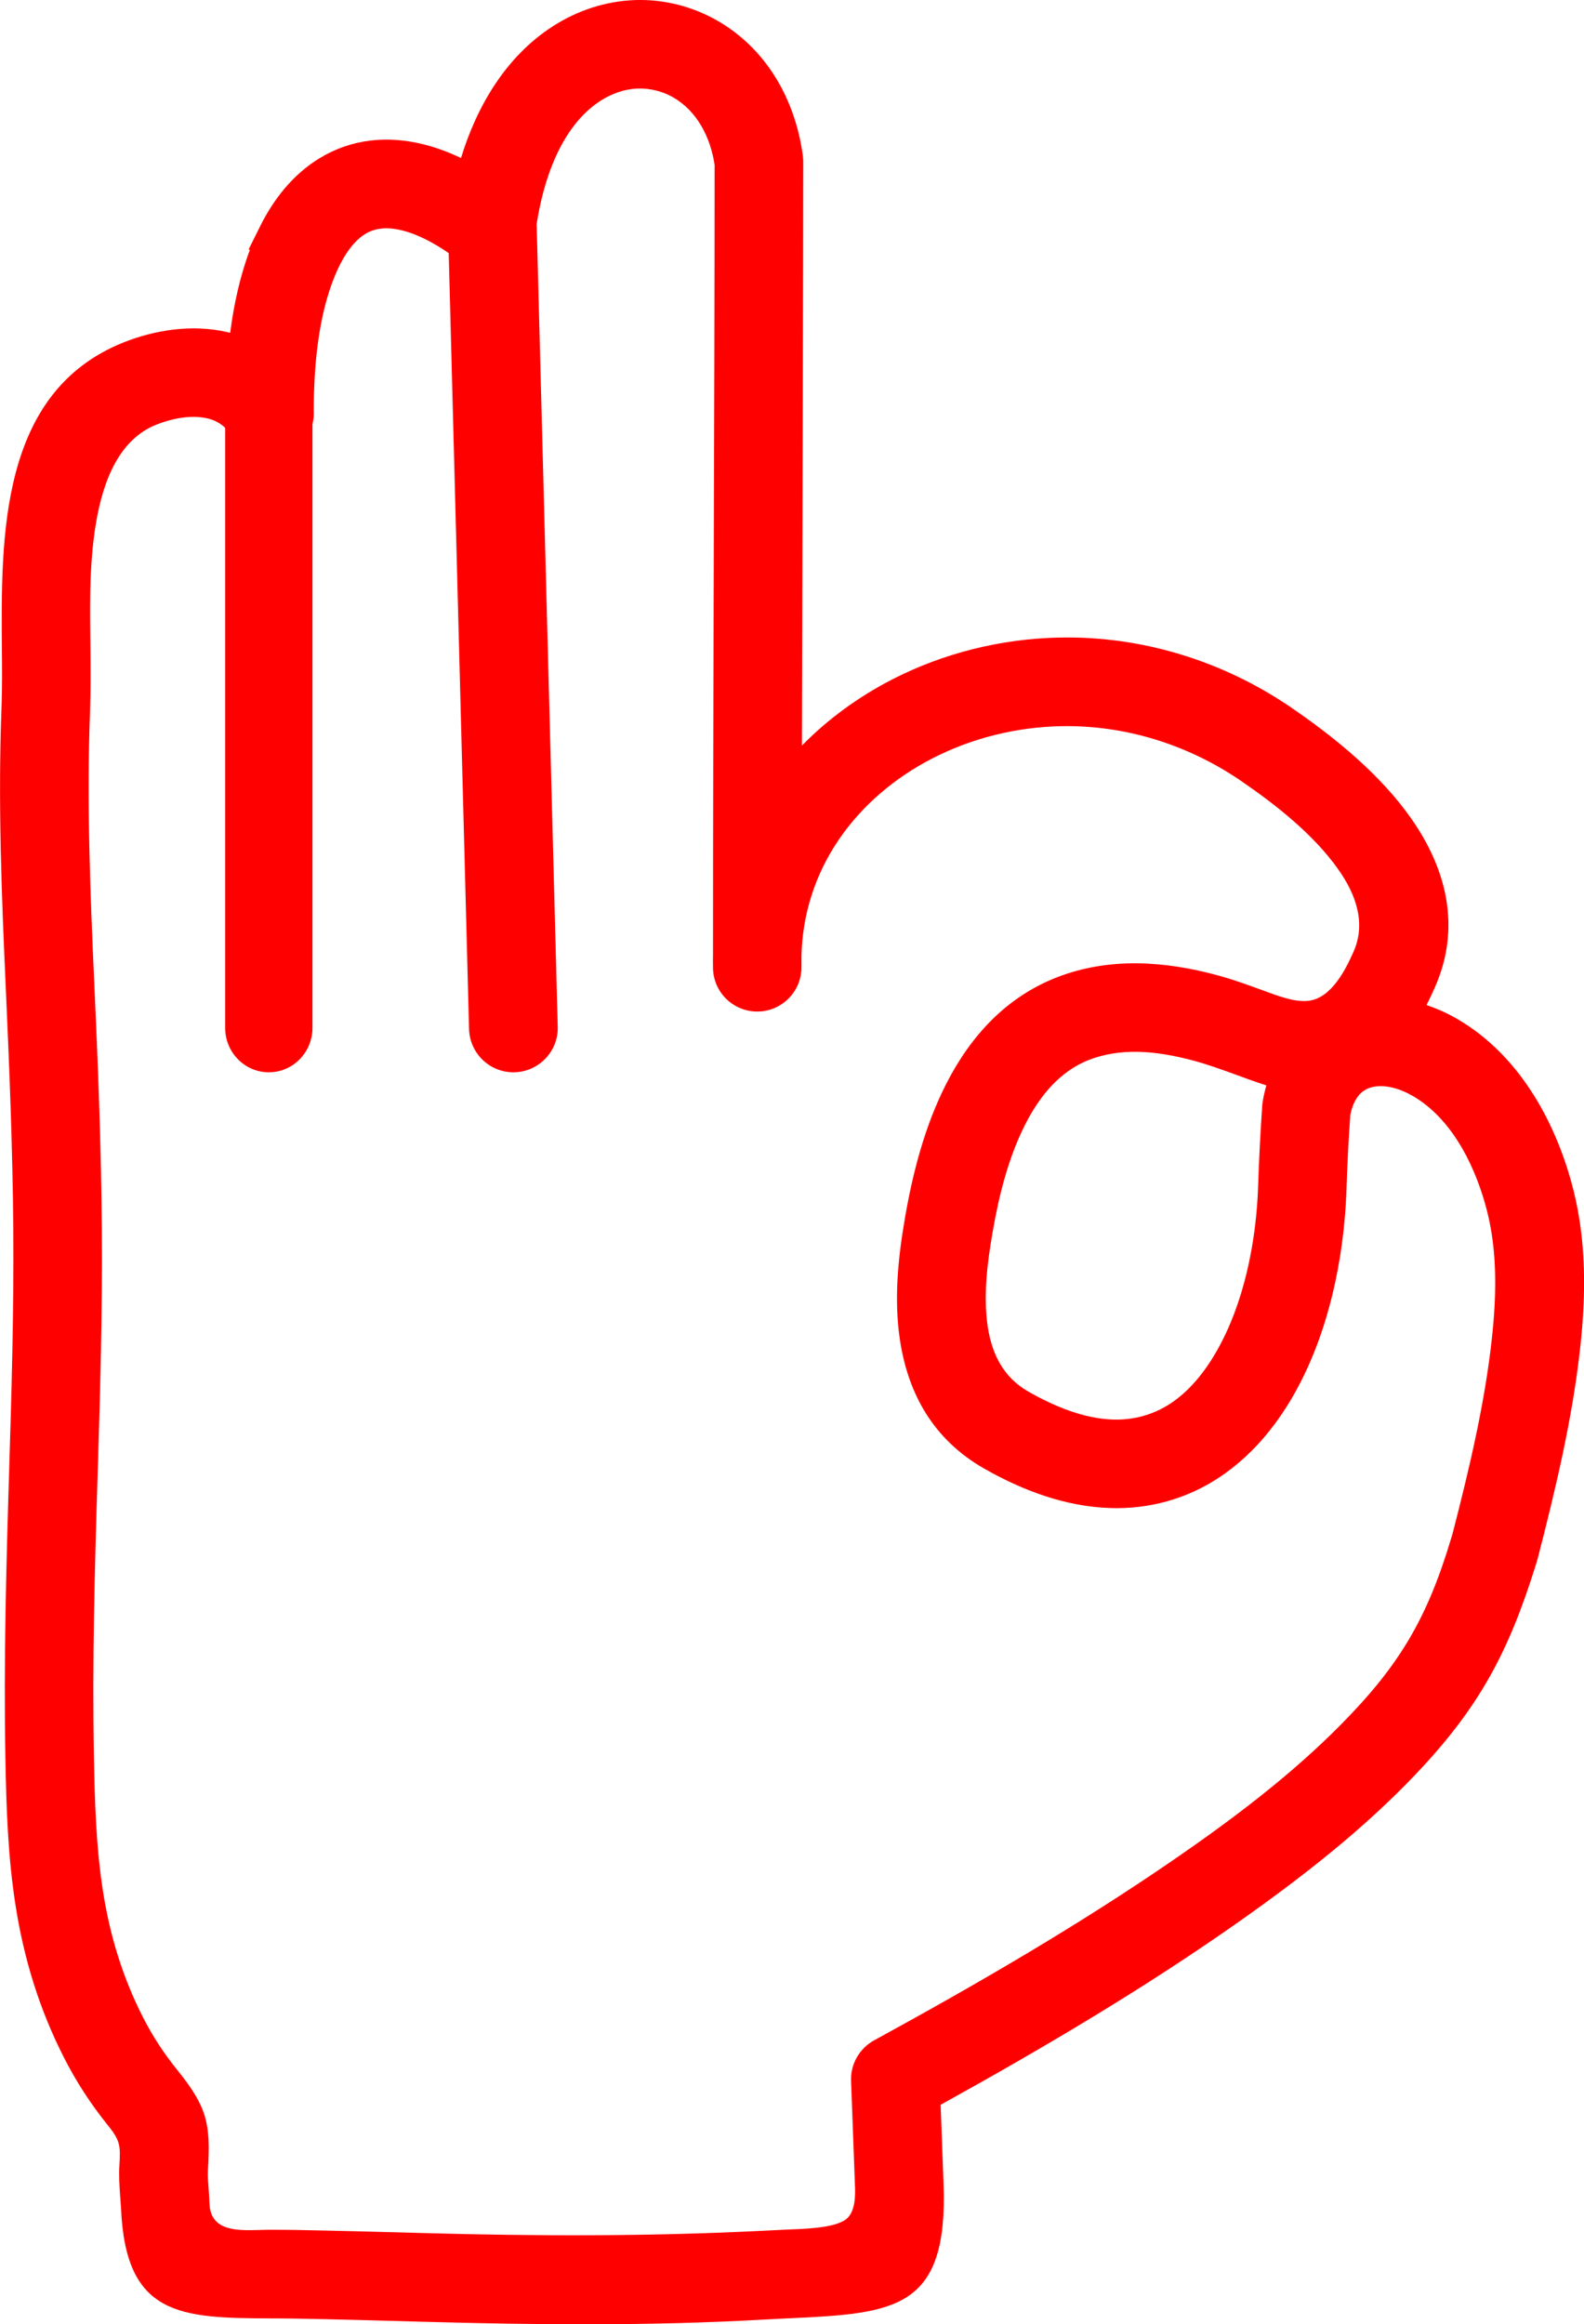 <?xml version="1.0" encoding="UTF-8"?>
<!DOCTYPE svg PUBLIC "-//W3C//DTD SVG 1.1//EN" "http://www.w3.org/Graphics/SVG/1.1/DTD/svg11.dtd">
<!-- Creator: CorelDRAW 2019 (64-Bit) -->
<svg xmlns="http://www.w3.org/2000/svg" xml:space="preserve" width="17.66mm" height="25.907mm" version="1.1" style="shape-rendering:geometricPrecision; text-rendering:geometricPrecision; image-rendering:optimizeQuality; fill-rule:evenodd; clip-rule:evenodd"
viewBox="0 0 218.09 319.94"
 xmlns:xlink="http://www.w3.org/1999/xlink"
 xmlns:xodm="http://www.corel.com/coreldraw/odm/2003">
 <defs>
  <style type="text/css">
   <![CDATA[
    .fil0 {fill:red}
   ]]>
  </style>
 </defs>
 <g id="Слой_x0020_1">
  <path class="fil0" d="M129.51 289.74l0.4 10.87c0.64,17.26 -6.62,17.83 -21.17,18.5 -1.18,0.06 -2.35,0.11 -3.53,0.18 -15.77,0.89 -31.52,0.74 -47.3,0.29 -5.7,-0.16 -11.4,-0.32 -17.1,-0.42 -1.19,-0.02 -2.38,-0.03 -3.57,-0.03 -12.43,-0.05 -19.96,-0.31 -20.58,-15.21l-0.12 -1.63c-0.1,-1.43 -0.19,-2.85 -0.1,-4.29 0.16,-2.57 0.11,-3.34 -1.51,-5.35 -2.45,-3.04 -4.44,-6.09 -6.2,-9.57 -3.33,-6.57 -5.44,-13.46 -6.58,-20.73 -1.07,-6.76 -1.29,-13.61 -1.41,-20.44 -0.24,-13.08 0.11,-26.15 0.51,-39.22 0.34,-11.11 0.66,-22.22 0.58,-33.33 -0.09,-11.09 -0.53,-22.17 -1.03,-33.25 -0.59,-12.93 -1.09,-25.86 -0.59,-38.81 0.1,-2.64 0.07,-5.29 0.05,-7.93 -0.12,-15.41 -0.36,-35.4 16.74,-42.23 4.43,-1.77 9.52,-2.51 14.21,-1.44 0.16,0.04 0.32,0.08 0.48,0.12 0.5,-3.87 1.34,-7.77 2.71,-11.42l-0.17 -0.07 1.54 -3.1c1.89,-3.82 4.56,-7.22 8.24,-9.46 4.42,-2.68 9.38,-3.14 14.34,-1.89 1.76,0.44 3.47,1.09 5.12,1.87 2.19,-7.16 6.18,-13.95 12.58,-18.09 3.42,-2.22 7.33,-3.51 11.41,-3.65 3.88,-0.13 7.78,0.85 11.16,2.75 6.91,3.9 10.89,10.96 11.92,18.69 0.04,0.33 0.06,0.66 0.05,0.9 -0.01,17.66 -0.07,35.33 -0.11,52.99l-0.07 27.29c3.59,-3.67 7.8,-6.71 12.36,-9.07 7.1,-3.66 15.03,-5.62 23.01,-5.8 11.34,-0.25 22.51,3.18 31.87,9.55 6.1,4.16 12.36,9.26 16.63,15.33 4.97,7.07 6.89,15.12 3.28,23.27 -0.36,0.82 -0.75,1.64 -1.15,2.44 1.83,0.61 3.57,1.46 5.19,2.5 7.96,5.06 12.79,14.04 15.04,22.98 1.77,7.03 1.73,14.33 0.95,21.49 -1.06,9.82 -3.38,19.55 -5.86,29.16l-0.23 0.79c-3.78,12.15 -7.8,19.73 -16.63,29.01 -7.13,7.49 -15.43,13.98 -23.86,19.94 -13.26,9.37 -27.29,17.64 -41.49,25.5zm-55.63 -258.82c0.01,0.13 0.02,0.26 0.02,0.39l2.89 110.04c0.09,3.37 -2.6,6.17 -5.96,6.25 -3.37,0.08 -6.16,-2.59 -6.25,-5.96l-2.8 -106.8c-1.93,-1.32 -4.14,-2.55 -6.4,-3.12 -1.7,-0.43 -3.53,-0.47 -5.07,0.47 -1.97,1.2 -3.33,3.67 -4.19,5.74 -2.31,5.58 -2.92,12.56 -2.92,18.56 0.04,0.64 -0.02,1.28 -0.18,1.9l0 83.1c0,3.33 -2.65,6.11 -6.01,6.11 -3.36,0 -6.01,-2.78 -6.01,-6.11l0 -82.6c-0.69,-0.66 -1.52,-1.09 -2.46,-1.3 -2.28,-0.52 -4.9,0.02 -7.03,0.87 -10.03,4 -9.12,22.1 -9.06,30.85 0.02,2.81 0.05,5.62 -0.05,8.43 -0.48,12.62 0.02,25.23 0.59,37.83 0.51,11.24 0.95,22.48 1.03,33.72 0.09,11.25 -0.23,22.49 -0.58,33.73 -0.4,12.89 -0.75,25.79 -0.51,38.68 0.11,6.26 0.29,12.57 1.27,18.77 0.95,6 2.68,11.68 5.43,17.1 1.37,2.71 2.92,5.06 4.82,7.42 4.04,5.02 4.58,7.31 4.18,13.72 -0.05,0.87 0.04,1.79 0.1,2.66 0.05,0.65 0.09,1.3 0.11,1.96 0.18,4.42 5.03,3.59 8.45,3.6 1.24,0 2.48,0.01 3.71,0.03 5.75,0.11 11.49,0.26 17.24,0.42 15.44,0.43 30.86,0.47 46.3,-0.29l3.66 -0.18c2.06,-0.1 6.7,-0.13 8.34,-1.47 1.18,-0.96 1.23,-3.05 1.18,-4.41l-0.54 -14.61c-0.09,-2.3 1.16,-4.47 3.18,-5.57 14.09,-7.7 28.04,-15.78 41.27,-24.88 8.08,-5.56 16.11,-11.61 23.01,-18.6 8.1,-8.19 11.89,-14.67 15.18,-25.68l0.17 -0.56c2.29,-8.89 4.46,-17.95 5.44,-27.1 0.61,-5.69 0.74,-11.64 -0.66,-17.23 -1.47,-5.82 -4.51,-12.3 -9.74,-15.63 -1.34,-0.85 -2.93,-1.54 -4.53,-1.65 -0.92,-0.06 -1.91,0.08 -2.69,0.6 -1.08,0.71 -1.63,2.05 -1.89,3.32 -0.12,1.67 -0.23,3.34 -0.31,5.01 -0.09,1.77 -0.16,3.55 -0.22,5.32 -0.33,9.58 -2.52,19.96 -7.32,28.33 -2.54,4.43 -5.9,8.42 -10.19,11.26 -4.5,2.98 -9.69,4.41 -15.08,4.22 -6.15,-0.21 -12.05,-2.43 -17.35,-5.46 -6.78,-3.89 -10.38,-10.03 -11.54,-17.65 -0.85,-5.62 -0.26,-11.33 0.7,-16.89 1.09,-6.29 2.76,-12.68 5.67,-18.39 3.37,-6.6 8.25,-11.94 15.26,-14.67 3.52,-1.37 7.27,-1.96 11.04,-1.92 3.71,0.04 7.4,0.66 10.98,1.63 2.19,0.59 4.31,1.36 6.44,2.14 1.81,0.66 4.29,1.65 6.24,1.38 3.09,-0.43 5,-4.22 6.12,-6.74 1.77,-3.99 0.29,-7.95 -2.09,-11.32 -3.39,-4.82 -8.68,-8.98 -13.52,-12.28 -7.27,-4.95 -15.94,-7.64 -24.75,-7.45 -6.12,0.14 -12.21,1.64 -17.66,4.45 -5.1,2.63 -9.61,6.41 -12.85,11.17 -3.26,4.79 -5.01,10.28 -5.14,16l0 1.57c0,3.36 -2.73,6.09 -6.09,6.09 -3.32,0 -6.03,-2.66 -6.09,-5.97 -0.01,-0.64 -0.01,-1.29 -0,-1.87 0,-18.69 0.06,-37.38 0.11,-56.07 0.05,-17.55 0.11,-35.1 0.11,-52.64 -0.56,-3.74 -2.38,-7.4 -5.76,-9.32 -1.45,-0.82 -3.13,-1.23 -4.8,-1.18 -1.85,0.06 -3.61,0.69 -5.16,1.69 -5.44,3.52 -7.86,10.92 -8.79,17.03zm100.47 118.48c-1.52,-0.48 -3.01,-1.03 -4.5,-1.58 -1.79,-0.65 -3.6,-1.3 -5.44,-1.8 -2.57,-0.69 -5.26,-1.21 -7.92,-1.24 -2.22,-0.02 -4.46,0.3 -6.54,1.11 -4.07,1.58 -6.84,5.05 -8.77,8.84 -2.34,4.58 -3.65,9.86 -4.52,14.91 -0.73,4.2 -1.3,8.77 -0.66,13.01 0.57,3.74 2.16,6.93 5.53,8.87 3.49,2 7.6,3.74 11.67,3.88 2.84,0.1 5.58,-0.64 7.96,-2.21 2.67,-1.76 4.74,-4.4 6.32,-7.15 3.81,-6.64 5.47,-15.06 5.74,-22.65 0.06,-1.84 0.13,-3.67 0.23,-5.51 0.1,-1.9 0.2,-3.8 0.34,-5.7 0.01,-0.2 0.04,-0.4 0.07,-0.6 0.13,-0.73 0.29,-1.46 0.5,-2.18z"/>
 </g>
</svg>
